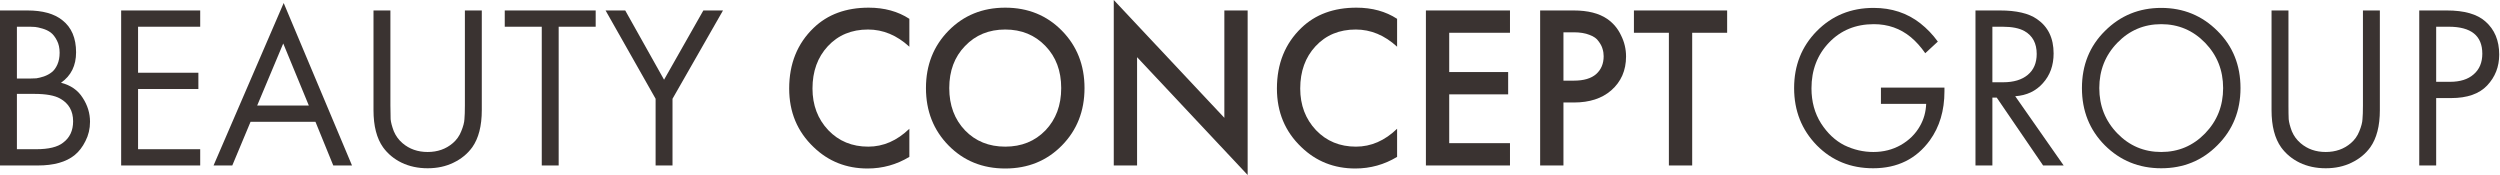 <?xml version="1.0" encoding="UTF-8"?> <svg xmlns="http://www.w3.org/2000/svg" viewBox="0 0 299.906 21" fill="none"><path d="M0 1.255H3.289C5.116 1.255 6.514 1.645 7.482 2.426C8.579 3.281 9.127 4.563 9.127 6.273C9.127 7.871 8.524 9.089 7.318 9.925C8.487 10.223 9.355 10.827 9.922 11.737C10.506 12.63 10.799 13.587 10.799 14.609C10.799 15.445 10.616 16.217 10.251 16.923C9.903 17.629 9.465 18.196 8.935 18.624C7.912 19.441 6.45 19.85 4.55 19.85H0V1.255ZM2.028 3.206V9.423H3.563C3.837 9.423 4.102 9.414 4.358 9.395C4.614 9.358 4.915 9.284 5.262 9.172C5.628 9.042 5.938 8.875 6.194 8.671C6.468 8.466 6.697 8.159 6.879 7.751C7.062 7.342 7.153 6.868 7.153 6.329C7.153 5.753 7.044 5.26 6.825 4.851C6.605 4.424 6.359 4.108 6.085 3.903C5.811 3.699 5.482 3.541 5.098 3.429C4.714 3.318 4.422 3.253 4.221 3.234C4.02 3.215 3.819 3.206 3.618 3.206H2.028ZM2.028 11.263V17.899H4.358C5.838 17.899 6.907 17.639 7.565 17.118C8.369 16.523 8.771 15.668 8.771 14.553C8.771 13.308 8.25 12.397 7.208 11.821C6.551 11.449 5.518 11.263 4.111 11.263H2.028Z" fill="#3A3331"></path><path d="M24.017 1.255V3.206H16.562V8.726H23.798V10.678H16.562V17.899H24.017V19.85H14.534V1.255H24.017Z" fill="#3A3331"></path><path d="M39.98 19.85L37.842 14.609H30.058L27.866 19.85H25.618L34.032 0.362L42.227 19.85H39.98ZM30.853 12.657H37.047L33.978 5.214L30.853 12.657Z" fill="#3A3331"></path><path d="M46.834 1.255V12.657C46.834 13.364 46.843 13.912 46.861 14.302C46.898 14.693 47.026 15.176 47.245 15.752C47.482 16.31 47.83 16.784 48.286 17.174C49.109 17.88 50.114 18.233 51.301 18.233C52.489 18.233 53.494 17.88 54.316 17.174C54.773 16.784 55.111 16.31 55.33 15.752C55.568 15.176 55.696 14.693 55.714 14.302C55.751 13.912 55.769 13.364 55.769 12.657V1.255H57.797V13.215C57.797 15.111 57.413 16.598 56.646 17.676C56.079 18.456 55.33 19.07 54.398 19.516C53.485 19.962 52.453 20.185 51.301 20.185C50.15 20.185 49.109 19.962 48.177 19.516C47.263 19.07 46.523 18.456 45.957 17.676C45.189 16.598 44.806 15.111 44.806 13.215V1.255H46.834Z" fill="#3A3331"></path><path d="M71.459 3.206H67.019V19.85H64.991V3.206H60.551V1.255H71.459V3.206Z" fill="#3A3331"></path><path d="M78.648 19.85V11.849L72.645 1.255H75.003L79.662 9.563L84.376 1.255H86.733L80.676 11.849V19.85H78.648Z" fill="#3A3331"></path><path d="M109.089 2.258V5.604C107.591 4.228 105.937 3.541 104.128 3.541C102.155 3.541 100.547 4.21 99.304 5.548C98.08 6.868 97.468 8.559 97.468 10.622C97.468 12.611 98.098 14.274 99.359 15.613C100.62 16.932 102.219 17.592 104.155 17.592C105.964 17.592 107.609 16.877 109.089 15.445V18.819C107.554 19.748 105.882 20.213 104.073 20.213C101.534 20.213 99.377 19.358 97.605 17.648C95.65 15.789 94.672 13.447 94.672 10.622C94.672 7.648 95.65 5.223 97.605 3.346C99.286 1.729 101.488 0.92 104.21 0.92C106.092 0.92 107.719 1.366 109.089 2.258Z" fill="#3A3331"></path><path d="M113.793 3.68C115.602 1.84 117.868 0.92 120.59 0.92C123.313 0.92 125.578 1.84 127.387 3.68C129.196 5.52 130.101 7.816 130.101 10.566C130.101 13.317 129.196 15.613 127.387 17.453C125.578 19.293 123.313 20.213 120.59 20.213C117.868 20.213 115.602 19.293 113.793 17.453C111.984 15.613 111.08 13.317 111.08 10.566C111.08 7.816 111.984 5.52 113.793 3.68ZM115.767 15.641C117.027 16.942 118.635 17.592 120.59 17.592C122.545 17.592 124.153 16.942 125.414 15.641C126.675 14.321 127.305 12.63 127.305 10.566C127.305 8.503 126.675 6.821 125.414 5.52C124.153 4.201 122.545 3.541 120.59 3.541C118.635 3.541 117.027 4.201 115.767 5.52C114.506 6.821 113.875 8.503 113.875 10.566C113.875 12.63 114.506 14.321 115.767 15.641Z" fill="#3A3331"></path><path d="M136.406 19.85H133.61V0L146.876 14.135V1.255H149.671V20.993L136.406 6.858V19.85Z" fill="#3A3331"></path><path d="M167.599 2.258V5.604C166.1 4.228 164.447 3.541 162.638 3.541C160.665 3.541 159.057 4.21 157.814 5.548C156.59 6.868 155.978 8.559 155.978 10.622C155.978 12.611 156.608 14.274 157.869 15.613C159.13 16.932 160.729 17.592 162.665 17.592C164.474 17.592 166.119 16.877 167.599 15.445V18.819C166.064 19.748 164.392 20.213 162.583 20.213C160.043 20.213 157.887 19.358 156.115 17.648C154.16 15.789 153.182 13.447 153.182 10.622C153.182 7.648 154.16 5.223 156.115 3.346C157.796 1.729 159.997 0.92 162.72 0.92C164.602 0.92 166.228 1.366 167.599 2.258Z" fill="#3A3331"></path><path d="M181.141 1.255V3.931H173.851V8.643H180.922V11.319H173.851V17.174H181.141V19.85H171.055V1.255H181.141Z" fill="#3A3331"></path><path d="M184.759 1.255H188.788C190.469 1.255 191.803 1.589 192.79 2.258C193.521 2.76 194.078 3.42 194.462 4.238C194.864 5.037 195.065 5.883 195.065 6.775C195.065 8.448 194.471 9.804 193.283 10.845C192.169 11.812 190.679 12.295 188.816 12.295H187.555V19.85H184.759V1.255ZM187.555 3.875V9.674H188.816C189.985 9.674 190.871 9.414 191.474 8.894C192.077 8.355 192.379 7.639 192.379 6.747C192.379 6.431 192.333 6.134 192.242 5.855C192.169 5.576 192.013 5.279 191.776 4.963C191.556 4.628 191.191 4.368 190.679 4.182C190.168 3.978 189.538 3.875 188.788 3.875H187.555Z" fill="#3A3331"></path><path d="M207.192 3.931H202.999V19.85H200.203V3.931H196.009V1.255H207.192V3.931Z" fill="#3A3331"></path><path d="M225.641 12.462V10.511H233.261V10.957C233.261 13.261 232.676 15.222 231.506 16.839C229.88 19.07 227.615 20.185 224.709 20.185C222.005 20.185 219.748 19.265 217.939 17.425C216.13 15.566 215.226 13.28 215.226 10.566C215.226 7.853 216.13 5.576 217.939 3.736C219.767 1.877 222.042 0.948 224.764 0.948C226.92 0.948 228.784 1.561 230.355 2.788C231.159 3.42 231.863 4.154 232.466 4.99L230.958 6.384C230.428 5.622 229.853 4.981 229.232 4.461C227.971 3.42 226.491 2.899 224.791 2.899C222.617 2.899 220.826 3.634 219.419 5.102C218.013 6.57 217.309 8.401 217.309 10.594C217.309 12.193 217.693 13.596 218.46 14.804C219.228 15.994 220.159 16.867 221.256 17.425C222.37 17.964 223.531 18.233 224.737 18.233C225.943 18.233 227.039 17.955 228.026 17.397C229.031 16.821 229.798 16.059 230.328 15.111C230.785 14.312 231.031 13.429 231.068 12.462H225.641Z" fill="#3A3331"></path><path d="M236.983 1.255H239.916C241.889 1.255 243.369 1.598 244.356 2.286C245.689 3.197 246.356 4.572 246.356 6.412C246.356 7.843 245.927 9.033 245.068 9.981C244.228 10.929 243.122 11.449 241.752 11.542L247.562 19.85H245.096L239.532 11.709H239.011V19.85H236.983V1.255ZM239.011 3.206V9.869H240.299C241.56 9.869 242.547 9.572 243.259 8.977C243.972 8.383 244.328 7.546 244.328 6.468C244.328 5.204 243.844 4.293 242.876 3.736C242.254 3.383 241.377 3.206 240.244 3.206H239.011Z" fill="#3A3331"></path><path d="M266.007 17.425C264.18 19.265 261.933 20.185 259.264 20.185C256.597 20.185 254.34 19.265 252.494 17.425C250.667 15.585 249.754 13.299 249.754 10.566C249.754 7.816 250.677 5.529 252.521 3.708C254.368 1.868 256.615 0.948 259.264 0.948C261.913 0.948 264.162 1.868 266.007 3.708C267.851 5.529 268.776 7.816 268.776 10.566C268.776 13.299 267.851 15.585 266.007 17.425ZM264.527 5.13C263.083 3.643 261.328 2.899 259.264 2.899C257.2 2.899 255.445 3.643 254.003 5.13C252.559 6.617 251.836 8.429 251.836 10.566C251.836 12.704 252.559 14.516 254.003 16.003C255.445 17.49 257.2 18.233 259.264 18.233C261.328 18.233 263.083 17.49 264.527 16.003C265.969 14.516 266.692 12.704 266.692 10.566C266.692 8.429 265.969 6.617 264.527 5.13Z" fill="#3A3331"></path><path d="M274.529 1.255V12.657C274.529 13.364 274.539 13.912 274.557 14.302C274.594 14.693 274.722 15.176 274.939 15.752C275.176 16.31 275.524 16.784 275.981 17.174C276.803 17.88 277.808 18.233 278.998 18.233C280.185 18.233 281.19 17.88 282.012 17.174C282.469 16.784 282.807 16.31 283.027 15.752C283.264 15.176 283.391 14.693 283.409 14.302C283.446 13.912 283.464 13.364 283.464 12.657V1.255H285.493V13.215C285.493 15.111 285.108 16.598 284.341 17.676C283.774 18.456 283.027 19.07 282.094 19.516C281.18 19.962 280.147 20.185 278.998 20.185C277.846 20.185 276.803 19.962 275.871 19.516C274.959 19.07 274.219 18.456 273.652 17.676C272.885 16.598 272.5 15.111 272.5 13.215V1.255H274.529Z" fill="#3A3331"></path><path d="M290.219 1.255H293.536C295.62 1.255 297.155 1.691 298.142 2.565C299.256 3.531 299.811 4.86 299.811 6.552C299.811 8.001 299.329 9.237 298.359 10.26C297.41 11.263 295.967 11.765 294.031 11.765H292.249V19.85H290.219V1.255ZM292.249 3.206V9.814H293.921C295.125 9.814 296.067 9.516 296.742 8.922C297.437 8.327 297.784 7.5 297.784 6.44C297.784 4.284 296.442 3.206 293.756 3.206H292.249Z" fill="#3A3331"></path></svg> 